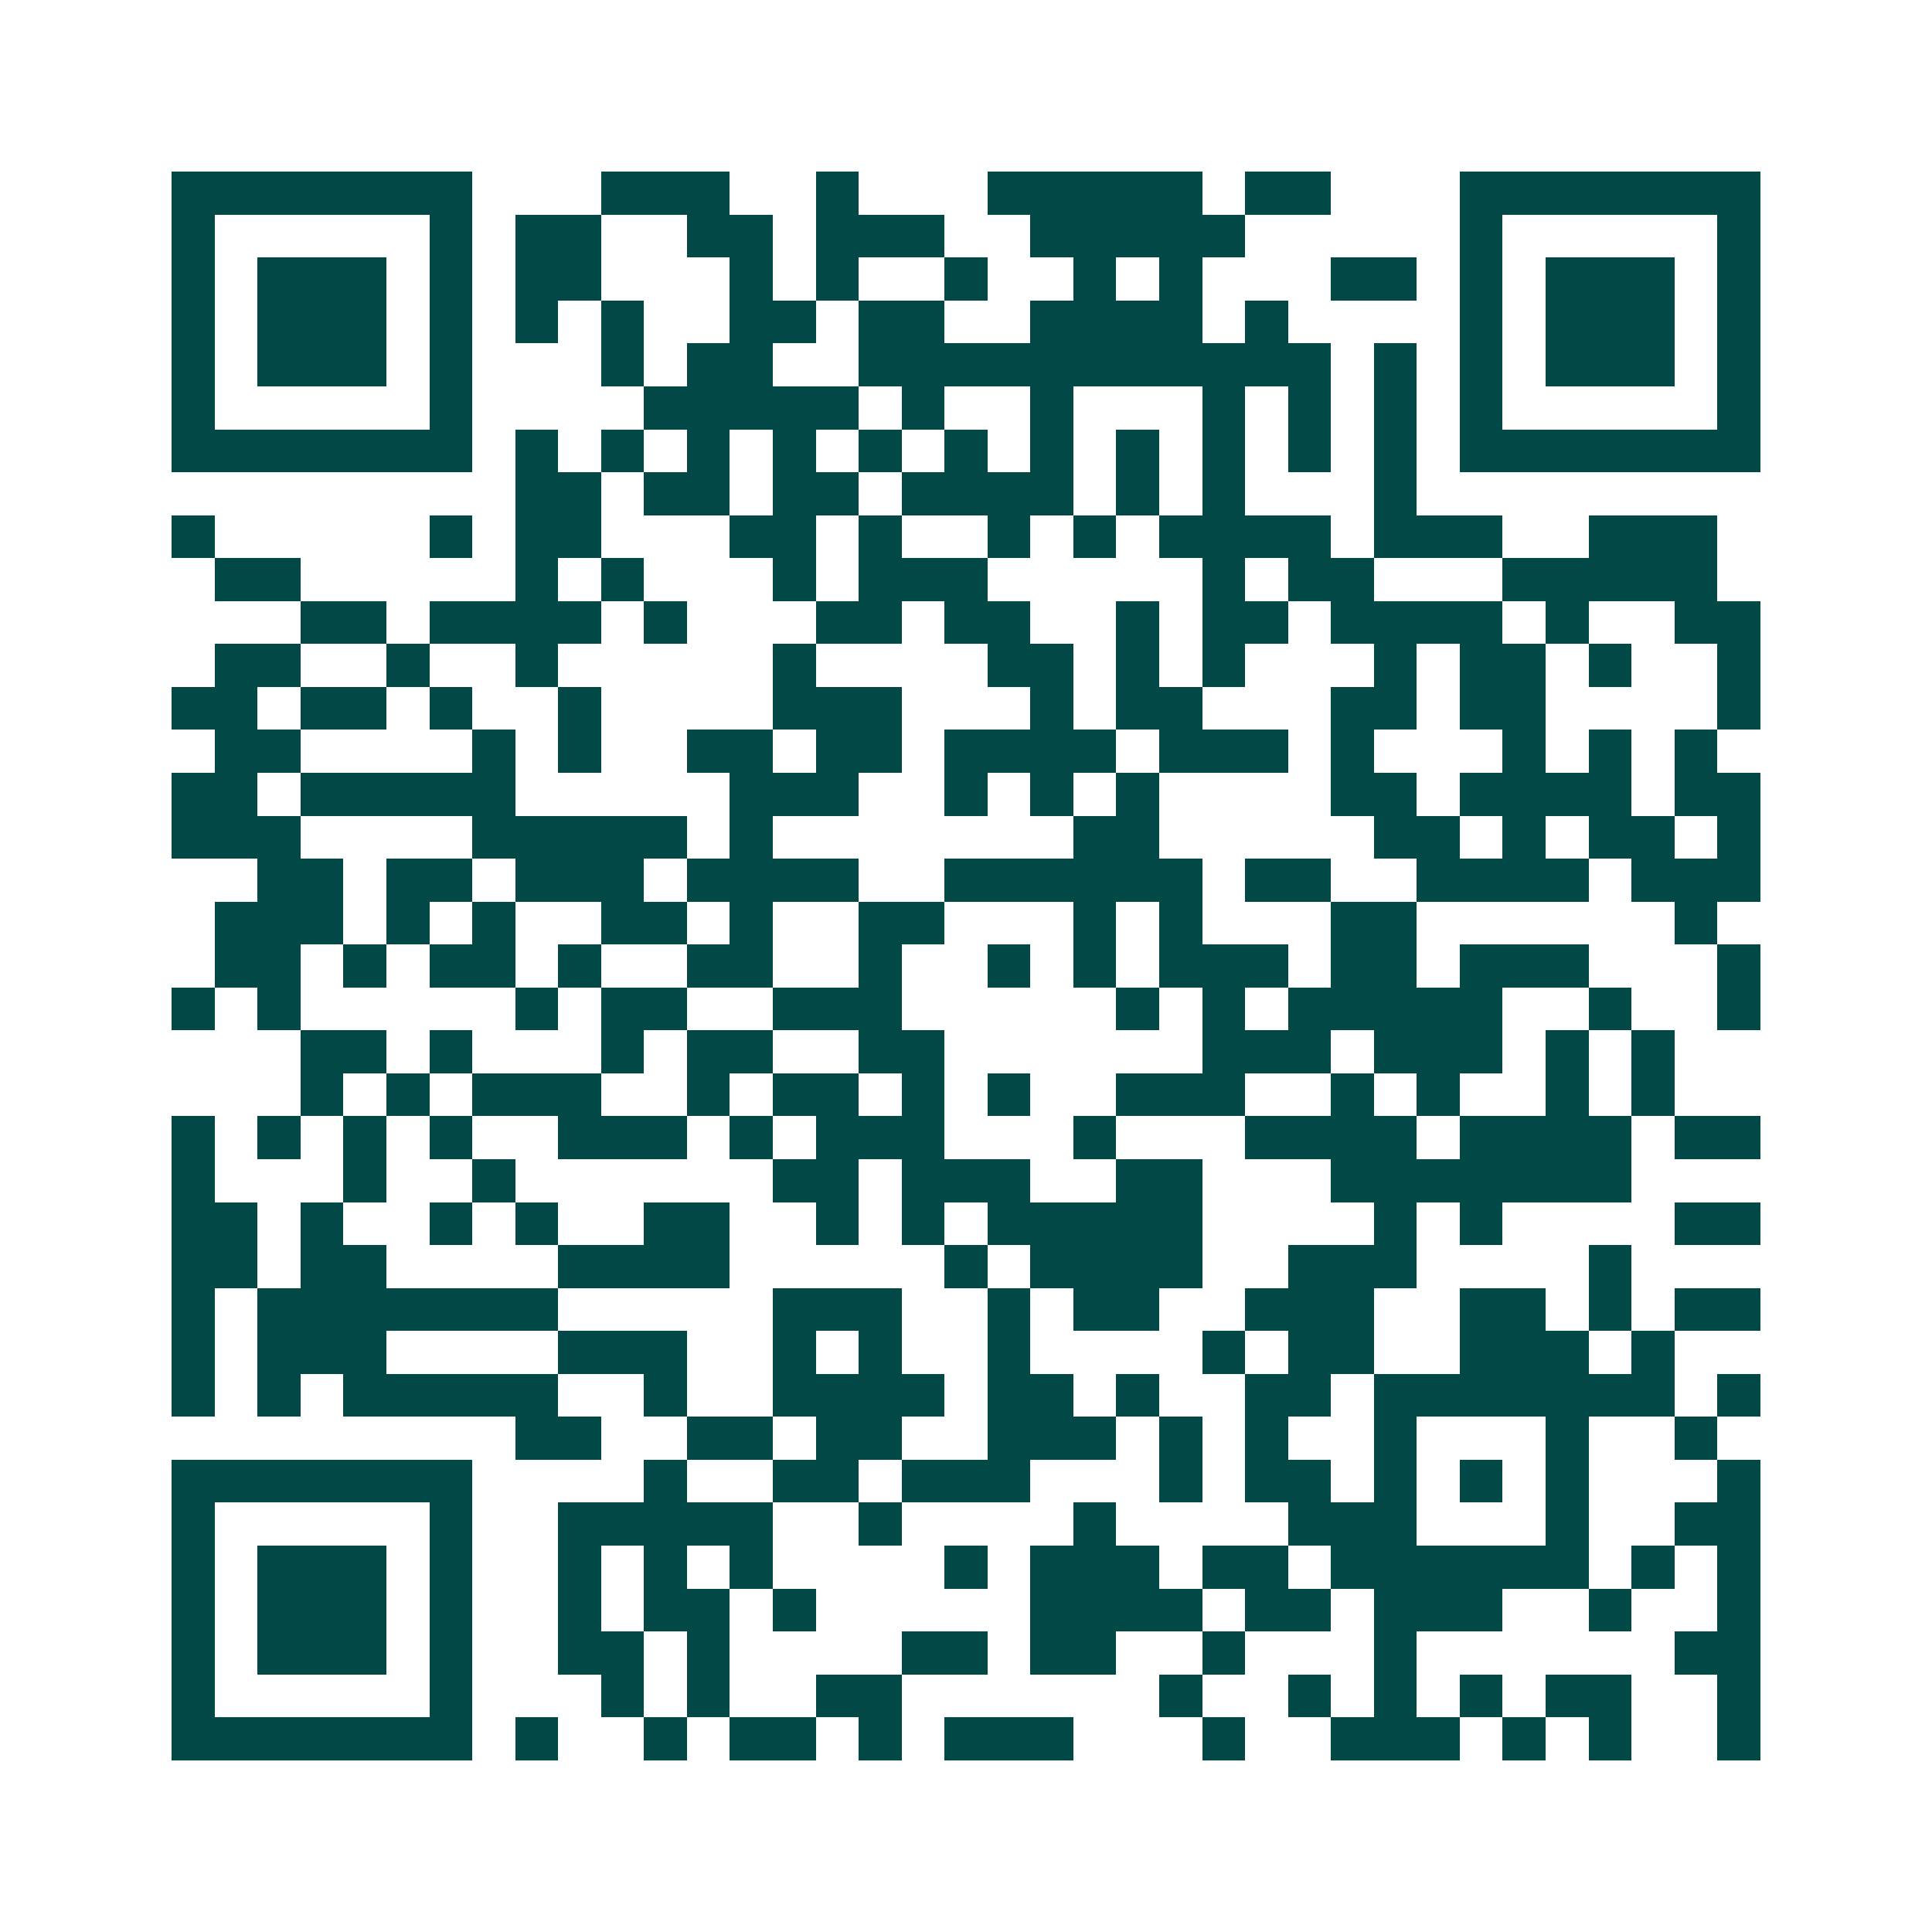<svg xmlns="http://www.w3.org/2000/svg" width="200" height="200" viewBox="0 0 45 45" shape-rendering="crispEdges"><path fill="#ffffff" d="M0 0h45v45H0z"/><path stroke="#014847" d="M4 4.5h7m3 0h3m2 0h1m3 0h5m1 0h2m3 0h7M4 5.5h1m5 0h1m1 0h2m2 0h2m1 0h3m2 0h5m5 0h1m5 0h1M4 6.5h1m1 0h3m1 0h1m1 0h2m3 0h1m1 0h1m2 0h1m2 0h1m1 0h1m3 0h2m1 0h1m1 0h3m1 0h1M4 7.5h1m1 0h3m1 0h1m1 0h1m1 0h1m2 0h2m1 0h2m2 0h4m1 0h1m4 0h1m1 0h3m1 0h1M4 8.5h1m1 0h3m1 0h1m3 0h1m1 0h2m2 0h11m1 0h1m1 0h1m1 0h3m1 0h1M4 9.5h1m5 0h1m4 0h5m1 0h1m2 0h1m3 0h1m1 0h1m1 0h1m1 0h1m5 0h1M4 10.5h7m1 0h1m1 0h1m1 0h1m1 0h1m1 0h1m1 0h1m1 0h1m1 0h1m1 0h1m1 0h1m1 0h1m1 0h7M12 11.5h2m1 0h2m1 0h2m1 0h4m1 0h1m1 0h1m3 0h1M4 12.5h1m5 0h1m1 0h2m3 0h2m1 0h1m2 0h1m1 0h1m1 0h4m1 0h3m2 0h3M5 13.5h2m5 0h1m1 0h1m3 0h1m1 0h3m5 0h1m1 0h2m3 0h5M7 14.5h2m1 0h4m1 0h1m3 0h2m1 0h2m2 0h1m1 0h2m1 0h4m1 0h1m2 0h2M5 15.5h2m2 0h1m2 0h1m5 0h1m4 0h2m1 0h1m1 0h1m3 0h1m1 0h2m1 0h1m2 0h1M4 16.5h2m1 0h2m1 0h1m2 0h1m4 0h3m3 0h1m1 0h2m3 0h2m1 0h2m4 0h1M5 17.5h2m4 0h1m1 0h1m2 0h2m1 0h2m1 0h4m1 0h3m1 0h1m3 0h1m1 0h1m1 0h1M4 18.5h2m1 0h5m5 0h3m2 0h1m1 0h1m1 0h1m4 0h2m1 0h4m1 0h2M4 19.5h3m4 0h5m1 0h1m7 0h2m5 0h2m1 0h1m1 0h2m1 0h1M6 20.5h2m1 0h2m1 0h3m1 0h4m2 0h6m1 0h2m2 0h4m1 0h3M5 21.5h3m1 0h1m1 0h1m2 0h2m1 0h1m2 0h2m3 0h1m1 0h1m3 0h2m6 0h1M5 22.5h2m1 0h1m1 0h2m1 0h1m2 0h2m2 0h1m2 0h1m1 0h1m1 0h3m1 0h2m1 0h3m3 0h1M4 23.5h1m1 0h1m5 0h1m1 0h2m2 0h3m5 0h1m1 0h1m1 0h5m2 0h1m2 0h1M7 24.5h2m1 0h1m3 0h1m1 0h2m2 0h2m6 0h3m1 0h3m1 0h1m1 0h1M7 25.5h1m1 0h1m1 0h3m2 0h1m1 0h2m1 0h1m1 0h1m2 0h3m2 0h1m1 0h1m2 0h1m1 0h1M4 26.5h1m1 0h1m1 0h1m1 0h1m2 0h3m1 0h1m1 0h3m3 0h1m3 0h4m1 0h4m1 0h2M4 27.5h1m3 0h1m2 0h1m6 0h2m1 0h3m2 0h2m3 0h7M4 28.5h2m1 0h1m2 0h1m1 0h1m2 0h2m2 0h1m1 0h1m1 0h5m4 0h1m1 0h1m4 0h2M4 29.5h2m1 0h2m4 0h4m5 0h1m1 0h4m2 0h3m4 0h1M4 30.5h1m1 0h7m5 0h3m2 0h1m1 0h2m2 0h3m2 0h2m1 0h1m1 0h2M4 31.5h1m1 0h3m4 0h3m2 0h1m1 0h1m2 0h1m4 0h1m1 0h2m2 0h3m1 0h1M4 32.5h1m1 0h1m1 0h5m2 0h1m2 0h4m1 0h2m1 0h1m2 0h2m1 0h7m1 0h1M12 33.5h2m2 0h2m1 0h2m2 0h3m1 0h1m1 0h1m2 0h1m3 0h1m2 0h1M4 34.5h7m4 0h1m2 0h2m1 0h3m3 0h1m1 0h2m1 0h1m1 0h1m1 0h1m3 0h1M4 35.5h1m5 0h1m2 0h5m2 0h1m4 0h1m4 0h3m3 0h1m2 0h2M4 36.5h1m1 0h3m1 0h1m2 0h1m1 0h1m1 0h1m4 0h1m1 0h3m1 0h2m1 0h6m1 0h1m1 0h1M4 37.5h1m1 0h3m1 0h1m2 0h1m1 0h2m1 0h1m5 0h4m1 0h2m1 0h3m2 0h1m2 0h1M4 38.5h1m1 0h3m1 0h1m2 0h2m1 0h1m4 0h2m1 0h2m2 0h1m3 0h1m6 0h2M4 39.5h1m5 0h1m3 0h1m1 0h1m2 0h2m6 0h1m2 0h1m1 0h1m1 0h1m1 0h2m2 0h1M4 40.5h7m1 0h1m2 0h1m1 0h2m1 0h1m1 0h3m3 0h1m2 0h3m1 0h1m1 0h1m2 0h1"/></svg>
